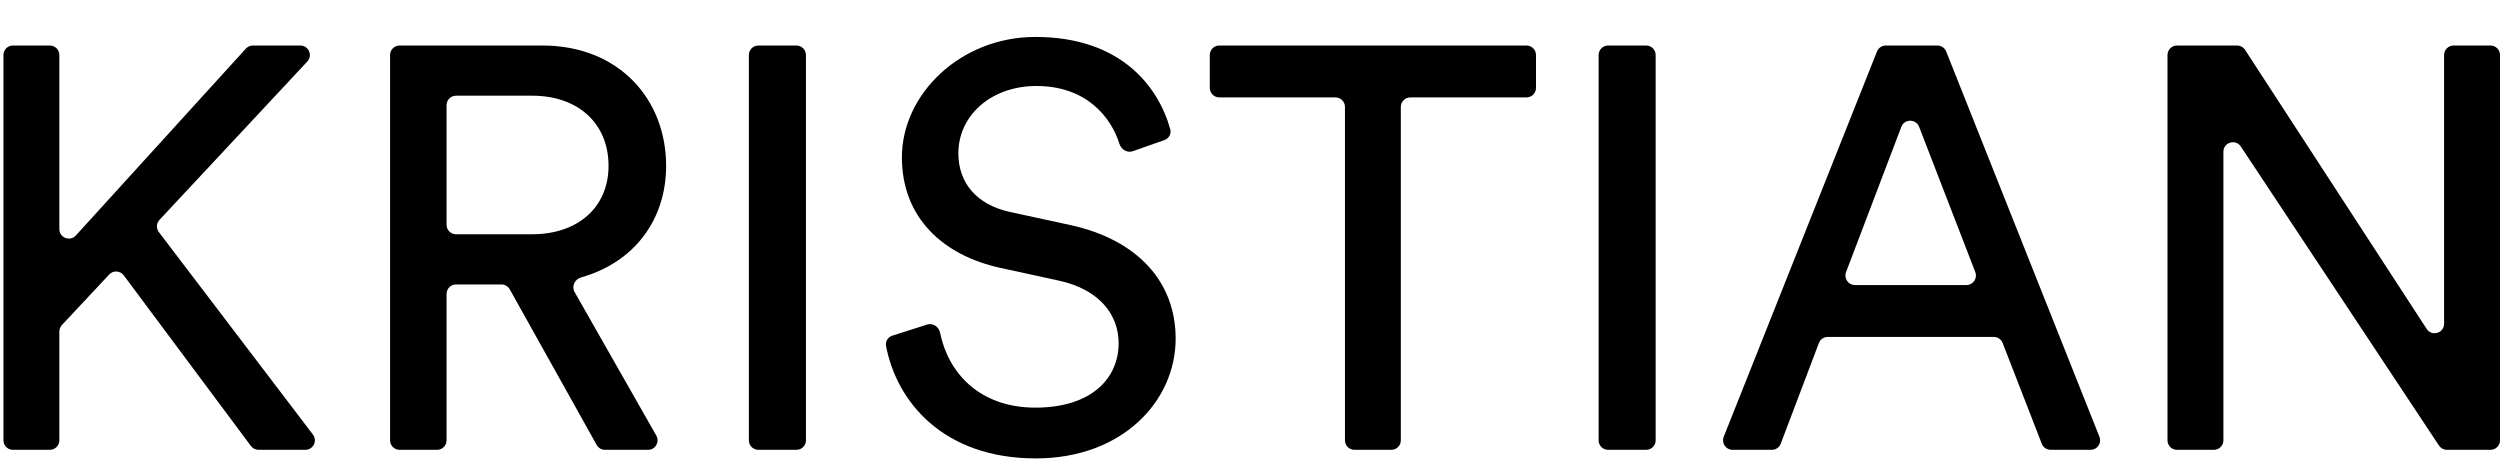 <svg width="58" height="11" viewBox="0 0 58 11" fill="none" xmlns="http://www.w3.org/2000/svg">
<path d="M5.999 10.436C5.929 10.436 5.864 10.403 5.822 10.348L2.871 6.388C2.789 6.277 2.627 6.268 2.533 6.369L1.436 7.541C1.398 7.582 1.377 7.636 1.377 7.692V10.216C1.377 10.338 1.278 10.436 1.156 10.436H0.301C0.179 10.436 0.08 10.338 0.08 10.216V1.276C0.08 1.154 0.179 1.056 0.301 1.056H1.156C1.278 1.056 1.377 1.154 1.377 1.276V5.315C1.377 5.516 1.625 5.612 1.76 5.463L5.704 1.128C5.746 1.082 5.805 1.056 5.867 1.056H6.969C7.161 1.056 7.261 1.286 7.13 1.427L3.7 5.101C3.627 5.179 3.621 5.299 3.686 5.385L7.26 10.082C7.37 10.227 7.267 10.436 7.084 10.436H5.999Z" fill="black"/>
<path d="M14.035 10.436C13.956 10.436 13.882 10.393 13.843 10.323L11.826 6.712C11.787 6.643 11.713 6.599 11.633 6.599H10.581C10.459 6.599 10.36 6.698 10.36 6.82V10.216C10.36 10.338 10.261 10.436 10.14 10.436H9.271C9.149 10.436 9.05 10.338 9.05 10.216V1.276C9.05 1.154 9.149 1.056 9.271 1.056H12.583C14.356 1.056 15.454 2.299 15.454 3.847C15.454 5.098 14.715 6.088 13.48 6.436C13.334 6.478 13.256 6.644 13.331 6.776L15.227 10.107C15.31 10.254 15.204 10.436 15.035 10.436H14.035ZM10.36 5.215C10.36 5.336 10.459 5.435 10.581 5.435H12.345C13.403 5.435 14.118 4.813 14.118 3.847C14.118 2.855 13.403 2.22 12.345 2.22H10.581C10.459 2.22 10.36 2.319 10.36 2.44V5.215Z" fill="black"/>
<path d="M18.698 10.216C18.698 10.338 18.599 10.436 18.477 10.436H17.595C17.473 10.436 17.374 10.338 17.374 10.216V1.276C17.374 1.154 17.473 1.056 17.595 1.056H18.477C18.599 1.056 18.698 1.154 18.698 1.276V10.216Z" fill="black"/>
<path d="M27.15 2.999C27.18 3.105 27.118 3.213 27.014 3.25L26.281 3.508C26.151 3.554 26.012 3.47 25.971 3.338C25.774 2.708 25.195 1.995 24.046 1.995C22.988 1.995 22.234 2.683 22.234 3.556C22.234 4.231 22.644 4.747 23.438 4.919L24.84 5.223C26.401 5.567 27.275 6.546 27.275 7.856C27.275 9.312 26.031 10.635 24.033 10.635C21.873 10.635 20.798 9.308 20.556 8.025C20.536 7.92 20.601 7.82 20.702 7.787L21.508 7.53C21.643 7.487 21.782 7.58 21.81 7.719C21.998 8.653 22.728 9.457 24.02 9.457C25.317 9.457 25.952 8.783 25.952 7.962C25.952 7.287 25.489 6.705 24.549 6.507L23.213 6.216C21.877 5.925 20.924 5.051 20.924 3.649C20.924 2.18 22.287 0.857 24.02 0.857C26.009 0.857 26.877 2.014 27.15 2.999Z" fill="black"/>
<path d="M35.635 2.039C35.635 2.161 35.536 2.26 35.415 2.26H32.72C32.598 2.26 32.499 2.358 32.499 2.48V10.216C32.499 10.338 32.401 10.436 32.279 10.436H31.423C31.302 10.436 31.203 10.338 31.203 10.216V2.48C31.203 2.358 31.104 2.26 30.982 2.26H28.288C28.166 2.26 28.067 2.161 28.067 2.039V1.276C28.067 1.154 28.166 1.056 28.288 1.056H35.415C35.536 1.056 35.635 1.154 35.635 1.276V2.039Z" fill="black"/>
<path d="M38.411 10.216C38.411 10.338 38.312 10.436 38.191 10.436H37.309C37.187 10.436 37.088 10.338 37.088 10.216V1.276C37.088 1.154 37.187 1.056 37.309 1.056H38.191C38.312 1.056 38.411 1.154 38.411 1.276V10.216Z" fill="black"/>
<path d="M47.576 10.436C47.485 10.436 47.403 10.381 47.37 10.296L46.461 7.957C46.428 7.872 46.346 7.817 46.255 7.817H42.404C42.312 7.817 42.23 7.873 42.198 7.959L41.313 10.294C41.281 10.38 41.199 10.436 41.107 10.436H40.195C40.039 10.436 39.933 10.279 39.99 10.134L43.546 1.195C43.579 1.111 43.66 1.056 43.751 1.056H44.947C45.037 1.056 45.118 1.111 45.152 1.195L48.707 10.134C48.765 10.279 48.658 10.436 48.502 10.436H47.576ZM44.523 2.941C44.45 2.753 44.183 2.754 44.111 2.942L42.828 6.314C42.774 6.458 42.88 6.613 43.035 6.613H45.621C45.776 6.613 45.883 6.457 45.827 6.313L44.523 2.941Z" fill="black"/>
<path d="M58 10.216C58 10.338 57.901 10.436 57.779 10.436H56.769C56.695 10.436 56.626 10.399 56.585 10.338L51.987 3.399C51.867 3.217 51.583 3.302 51.583 3.521V10.216C51.583 10.338 51.484 10.436 51.362 10.436H50.507C50.385 10.436 50.286 10.338 50.286 10.216V1.276C50.286 1.154 50.385 1.056 50.507 1.056H51.9C51.975 1.056 52.044 1.093 52.085 1.156L56.298 7.63C56.418 7.814 56.703 7.73 56.703 7.51V1.276C56.703 1.154 56.802 1.056 56.924 1.056H57.779C57.901 1.056 58 1.154 58 1.276V10.216Z" fill="black"/>
</svg>
